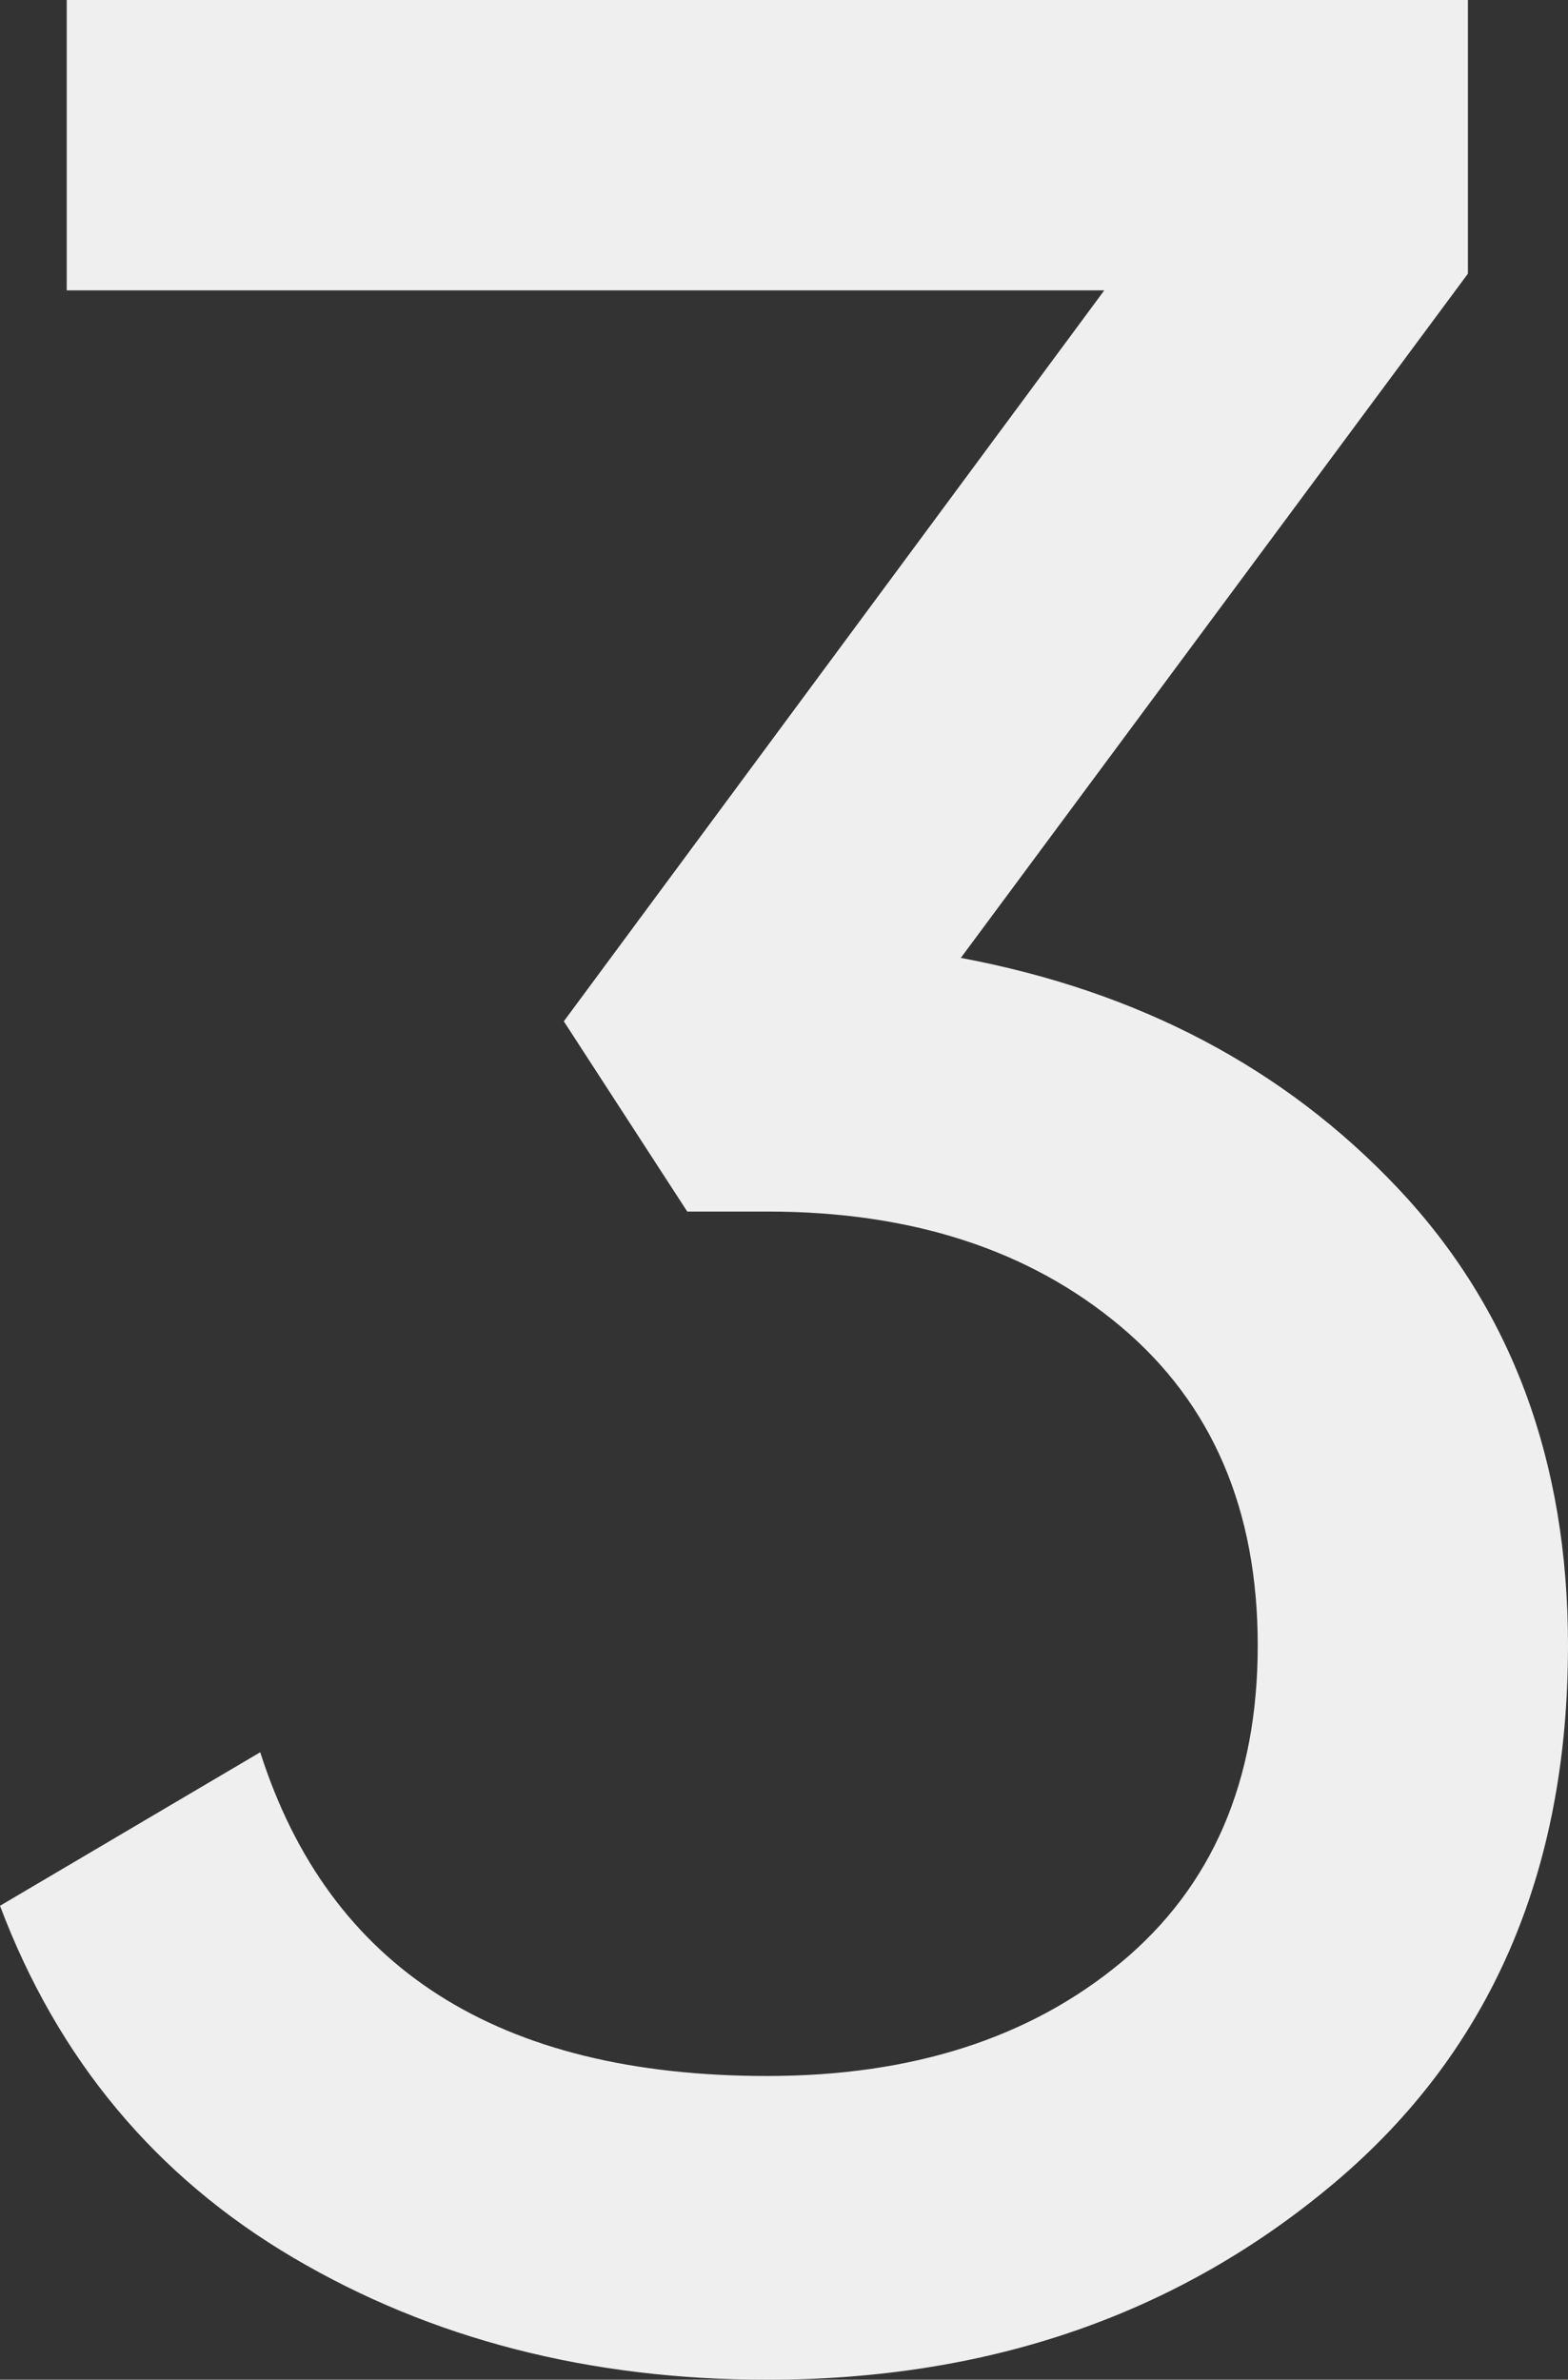 <?xml version="1.0" encoding="UTF-8"?> <svg xmlns="http://www.w3.org/2000/svg" xmlns:xlink="http://www.w3.org/1999/xlink" width="42.3px" height="64.17px" viewBox="0 0 42.3 64.17"><rect x="0" y="0" width="42.3" height="64.17" fill="#333333" stroke="none"/> <title>3</title> <g id="Page-1" stroke="none" stroke-width="1" fill="none" fill-rule="evenodd"> <g id="Мой-ресурс-1440-Copy" transform="translate(-944.52, -5961)" fill="#EFEFEF" fill-rule="nonzero"> <g id="3" transform="translate(944.52, 5961)"> <path d="M25.92,25.83 C30.72,26.73 34.65,28.8 37.71,32.04 C40.77,35.28 42.3,39.39 42.3,44.37 C42.3,50.49 40.2,55.32 36,58.86 C31.8,62.4 26.7,64.17 20.7,64.17 C15.9,64.17 11.64,63.075 7.92,60.885 C4.2,58.695 1.56,55.53 0,51.39 L7.02,47.25 C8.88,53.07 13.44,55.98 20.7,55.98 C24.6,55.98 27.78,54.96 30.24,52.92 C32.7,50.88 33.93,48.03 33.93,44.37 C33.93,40.71 32.7,37.845 30.24,35.775 C27.78,33.705 24.6,32.67 20.7,32.67 L18.54,32.67 L15.21,27.54 L29.79,7.83 L1.8,7.83 L1.8,0 L39.6,0 L39.6,7.38 L25.92,25.83 Z" id="Path"></path> </g> </g> </g> </svg> 